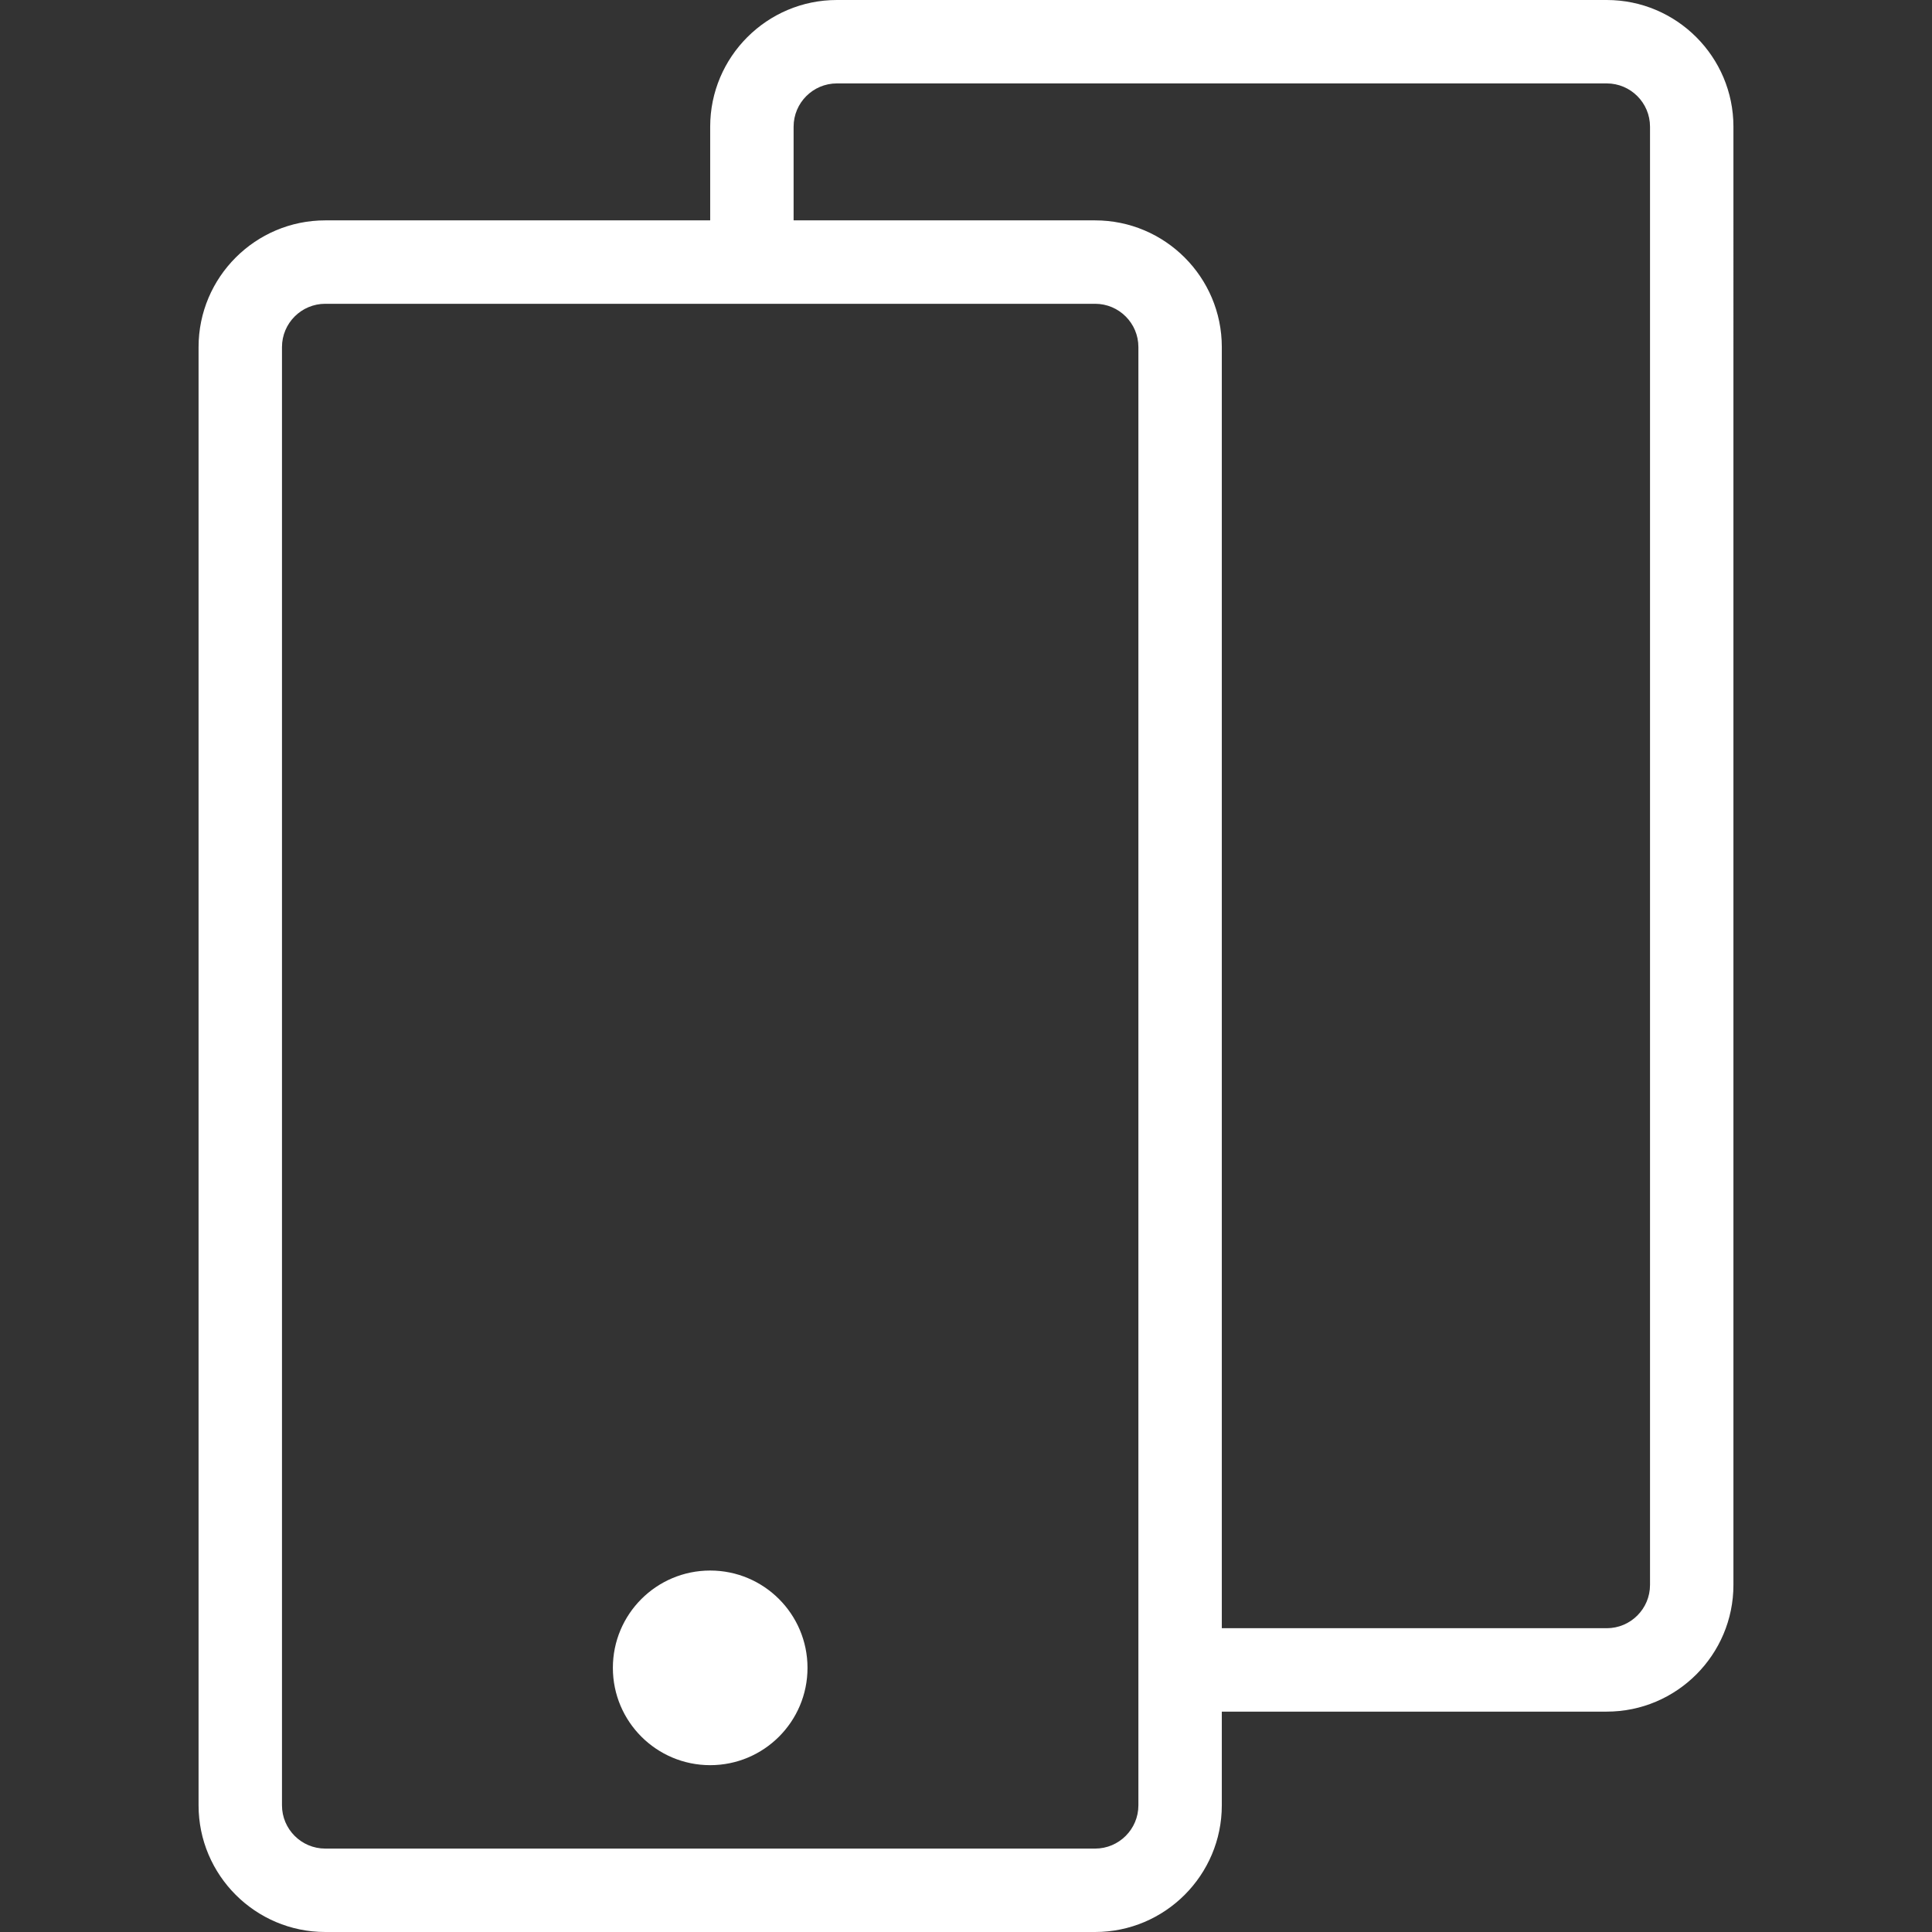 <?xml version="1.0" encoding="UTF-8"?>
<!-- Generator: Adobe Illustrator 24.0.2, SVG Export Plug-In . SVG Version: 6.00 Build 0)  -->
<svg xmlns="http://www.w3.org/2000/svg" xmlns:xlink="http://www.w3.org/1999/xlink" version="1.1" id="Layer_1" x="0px" y="0px" viewBox="0 0 1080 1080" style="enable-background:new 0 0 1080 1080;" xml:space="preserve">
<rect x="0" y="0" width="1080" height="1080" fill="#333333" stroke="none"/>
<style type="text/css">
	.st0{fill:#FFFFFF;}
</style>
<g>
	<path class="st0" d="M898.18,0H467.82C428.77,0,397,31.77,397,70.82v52.37H181.82c-39.05,0-70.82,31.77-70.82,70.82v815.17   c0,39.05,31.77,70.82,70.82,70.82h430.36c39.05,0,70.82-31.77,70.82-70.82v-52.37h215.18c39.05,0,70.82-31.77,70.82-70.82V70.82   C969,31.77,937.23,0,898.18,0z M636.37,1009.18c0,13.34-10.85,24.19-24.19,24.19H181.82c-13.34,0-24.19-10.85-24.19-24.19V194.01   c0-13.34,10.85-24.19,24.19-24.19h430.36c13.34,0,24.19,10.85,24.19,24.19V1009.18z M922.37,885.99   c0,13.34-10.85,24.19-24.19,24.19H683V194.01c0-39.05-31.77-70.82-70.82-70.82H443.63V70.82c0-13.34,10.85-24.19,24.19-24.19   h430.36c13.34,0,24.19,10.85,24.19,24.19V885.99z"></path>
	<circle class="st0" cx="397" cy="932.34" r="54.4"></circle>
</g>
</svg>
